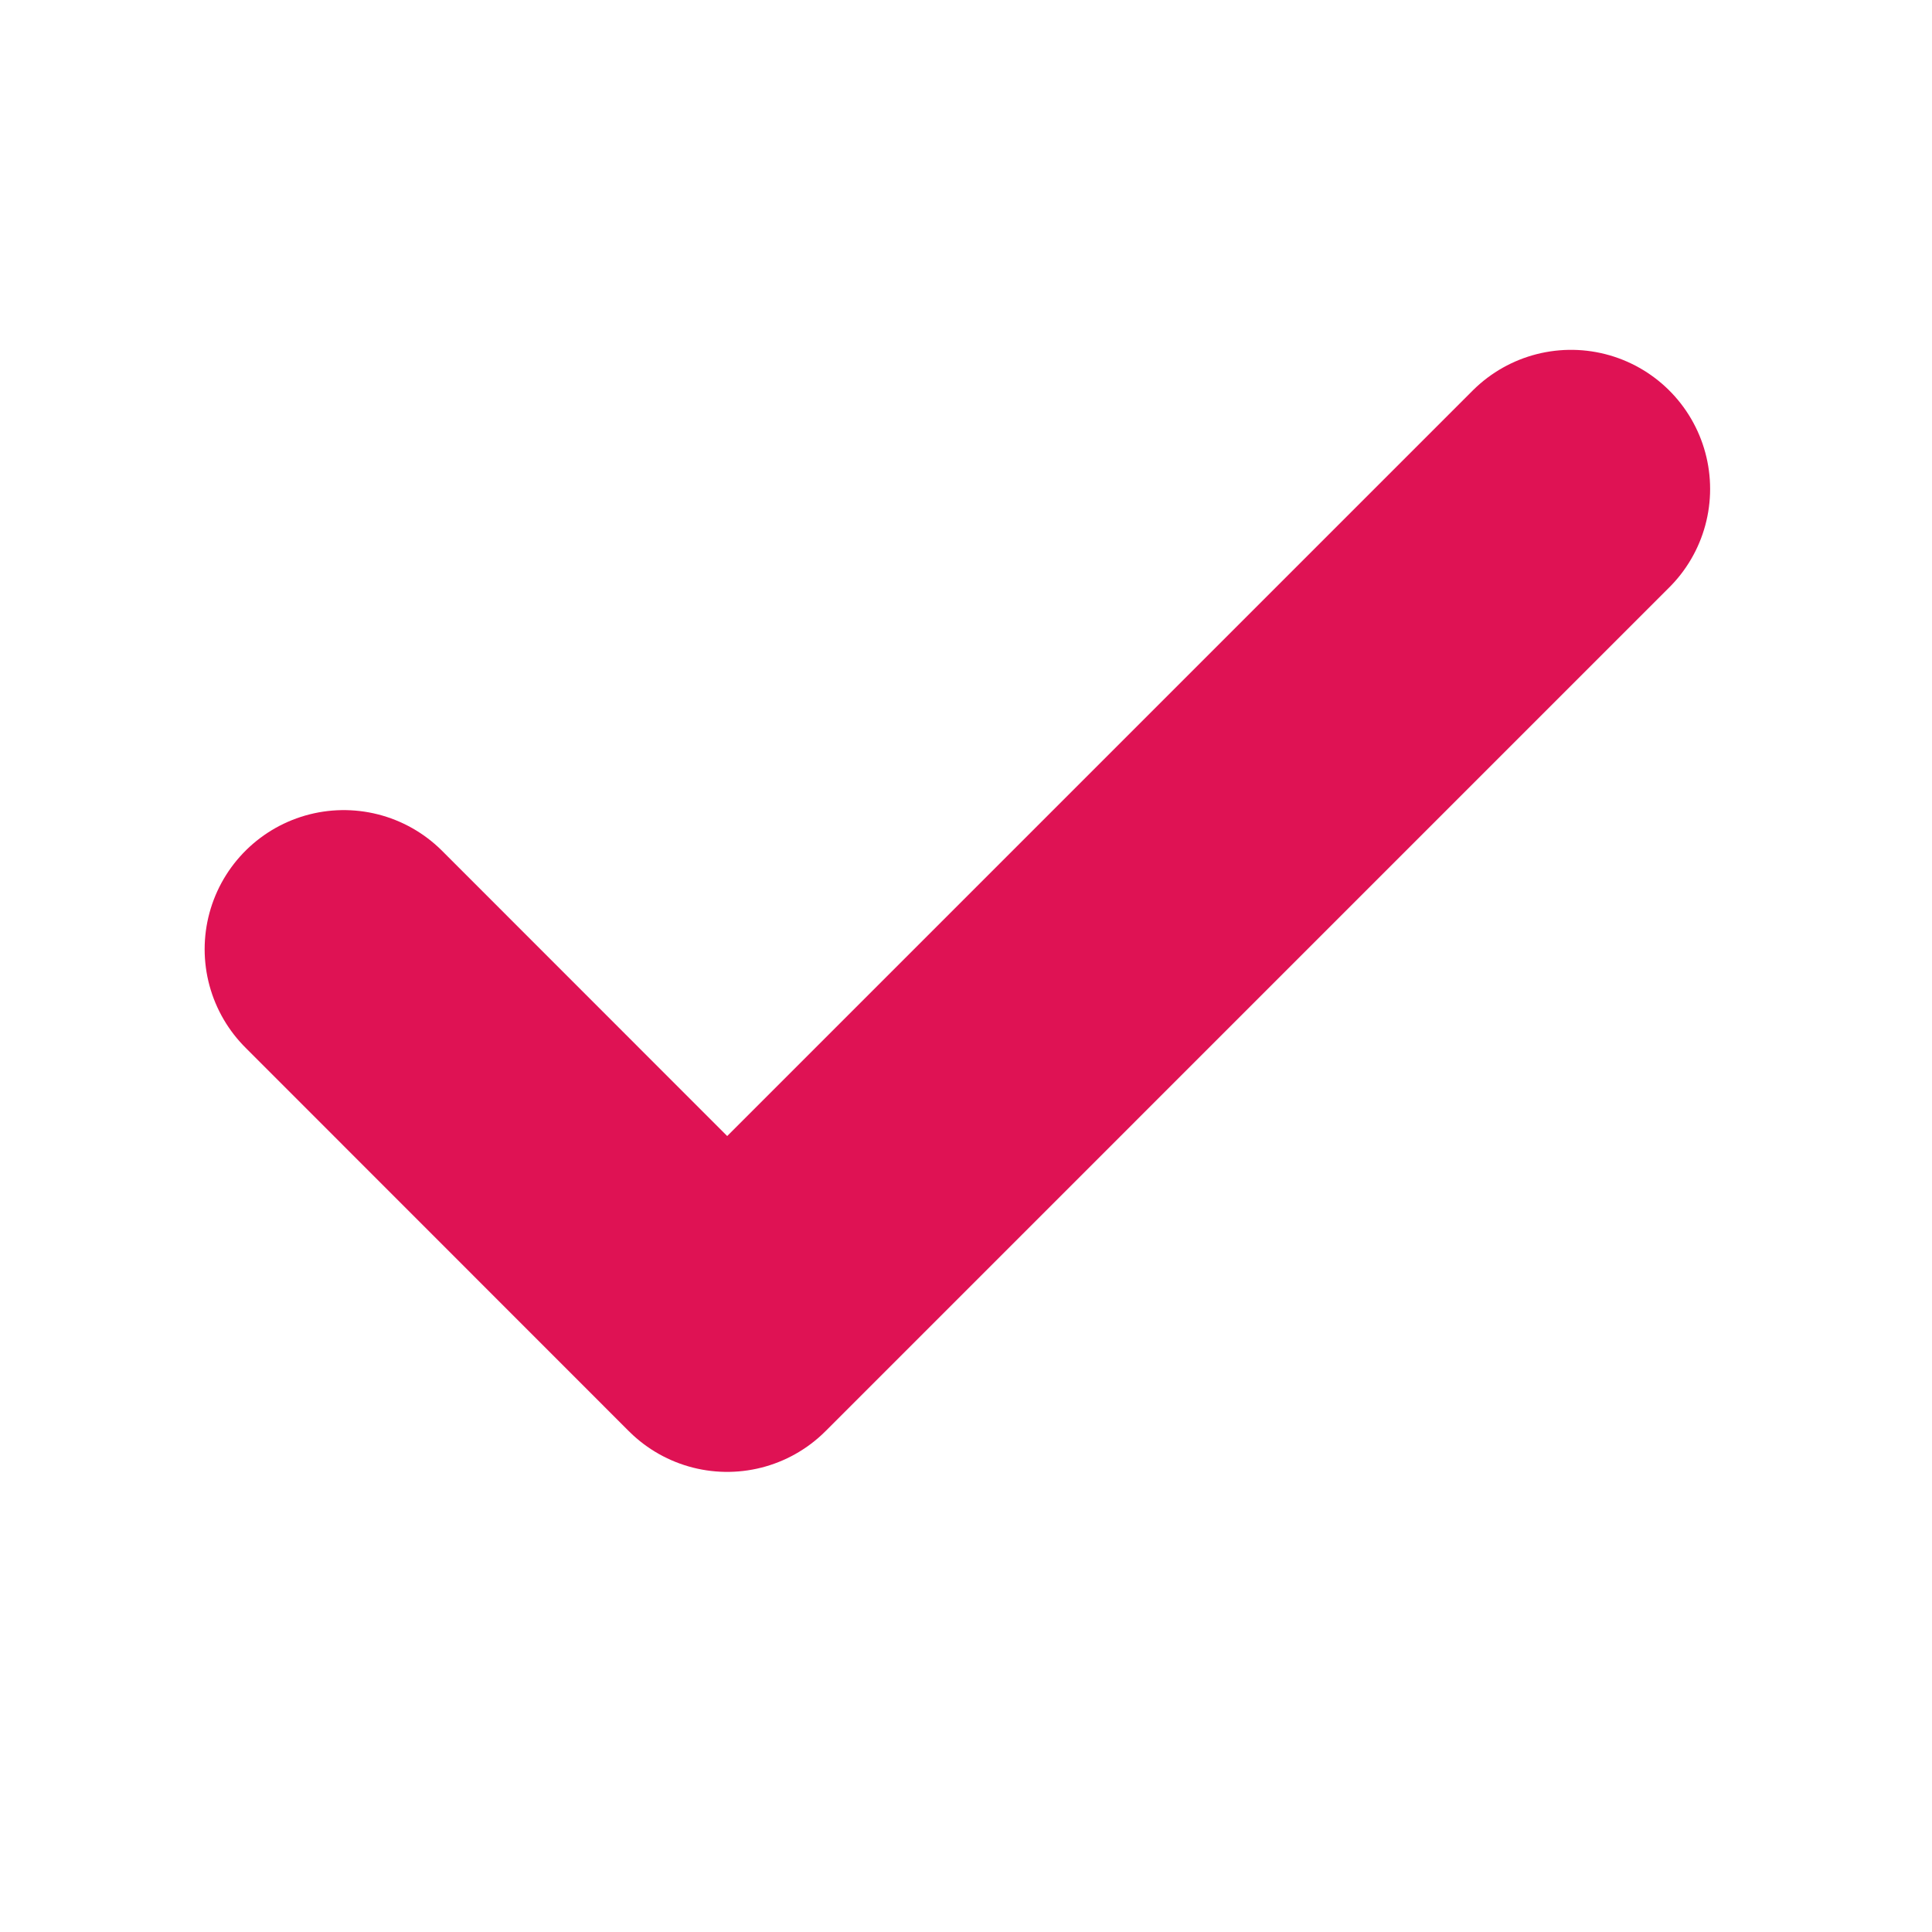 <svg width="13" height="13" viewBox="0 0 13 13" fill="none" xmlns="http://www.w3.org/2000/svg">
<path d="M10.571 3.29L4.893 8.968L2.313 6.387" stroke="#DF1254" stroke-width="1.872" stroke-linecap="round" stroke-linejoin="round"/>
</svg>

